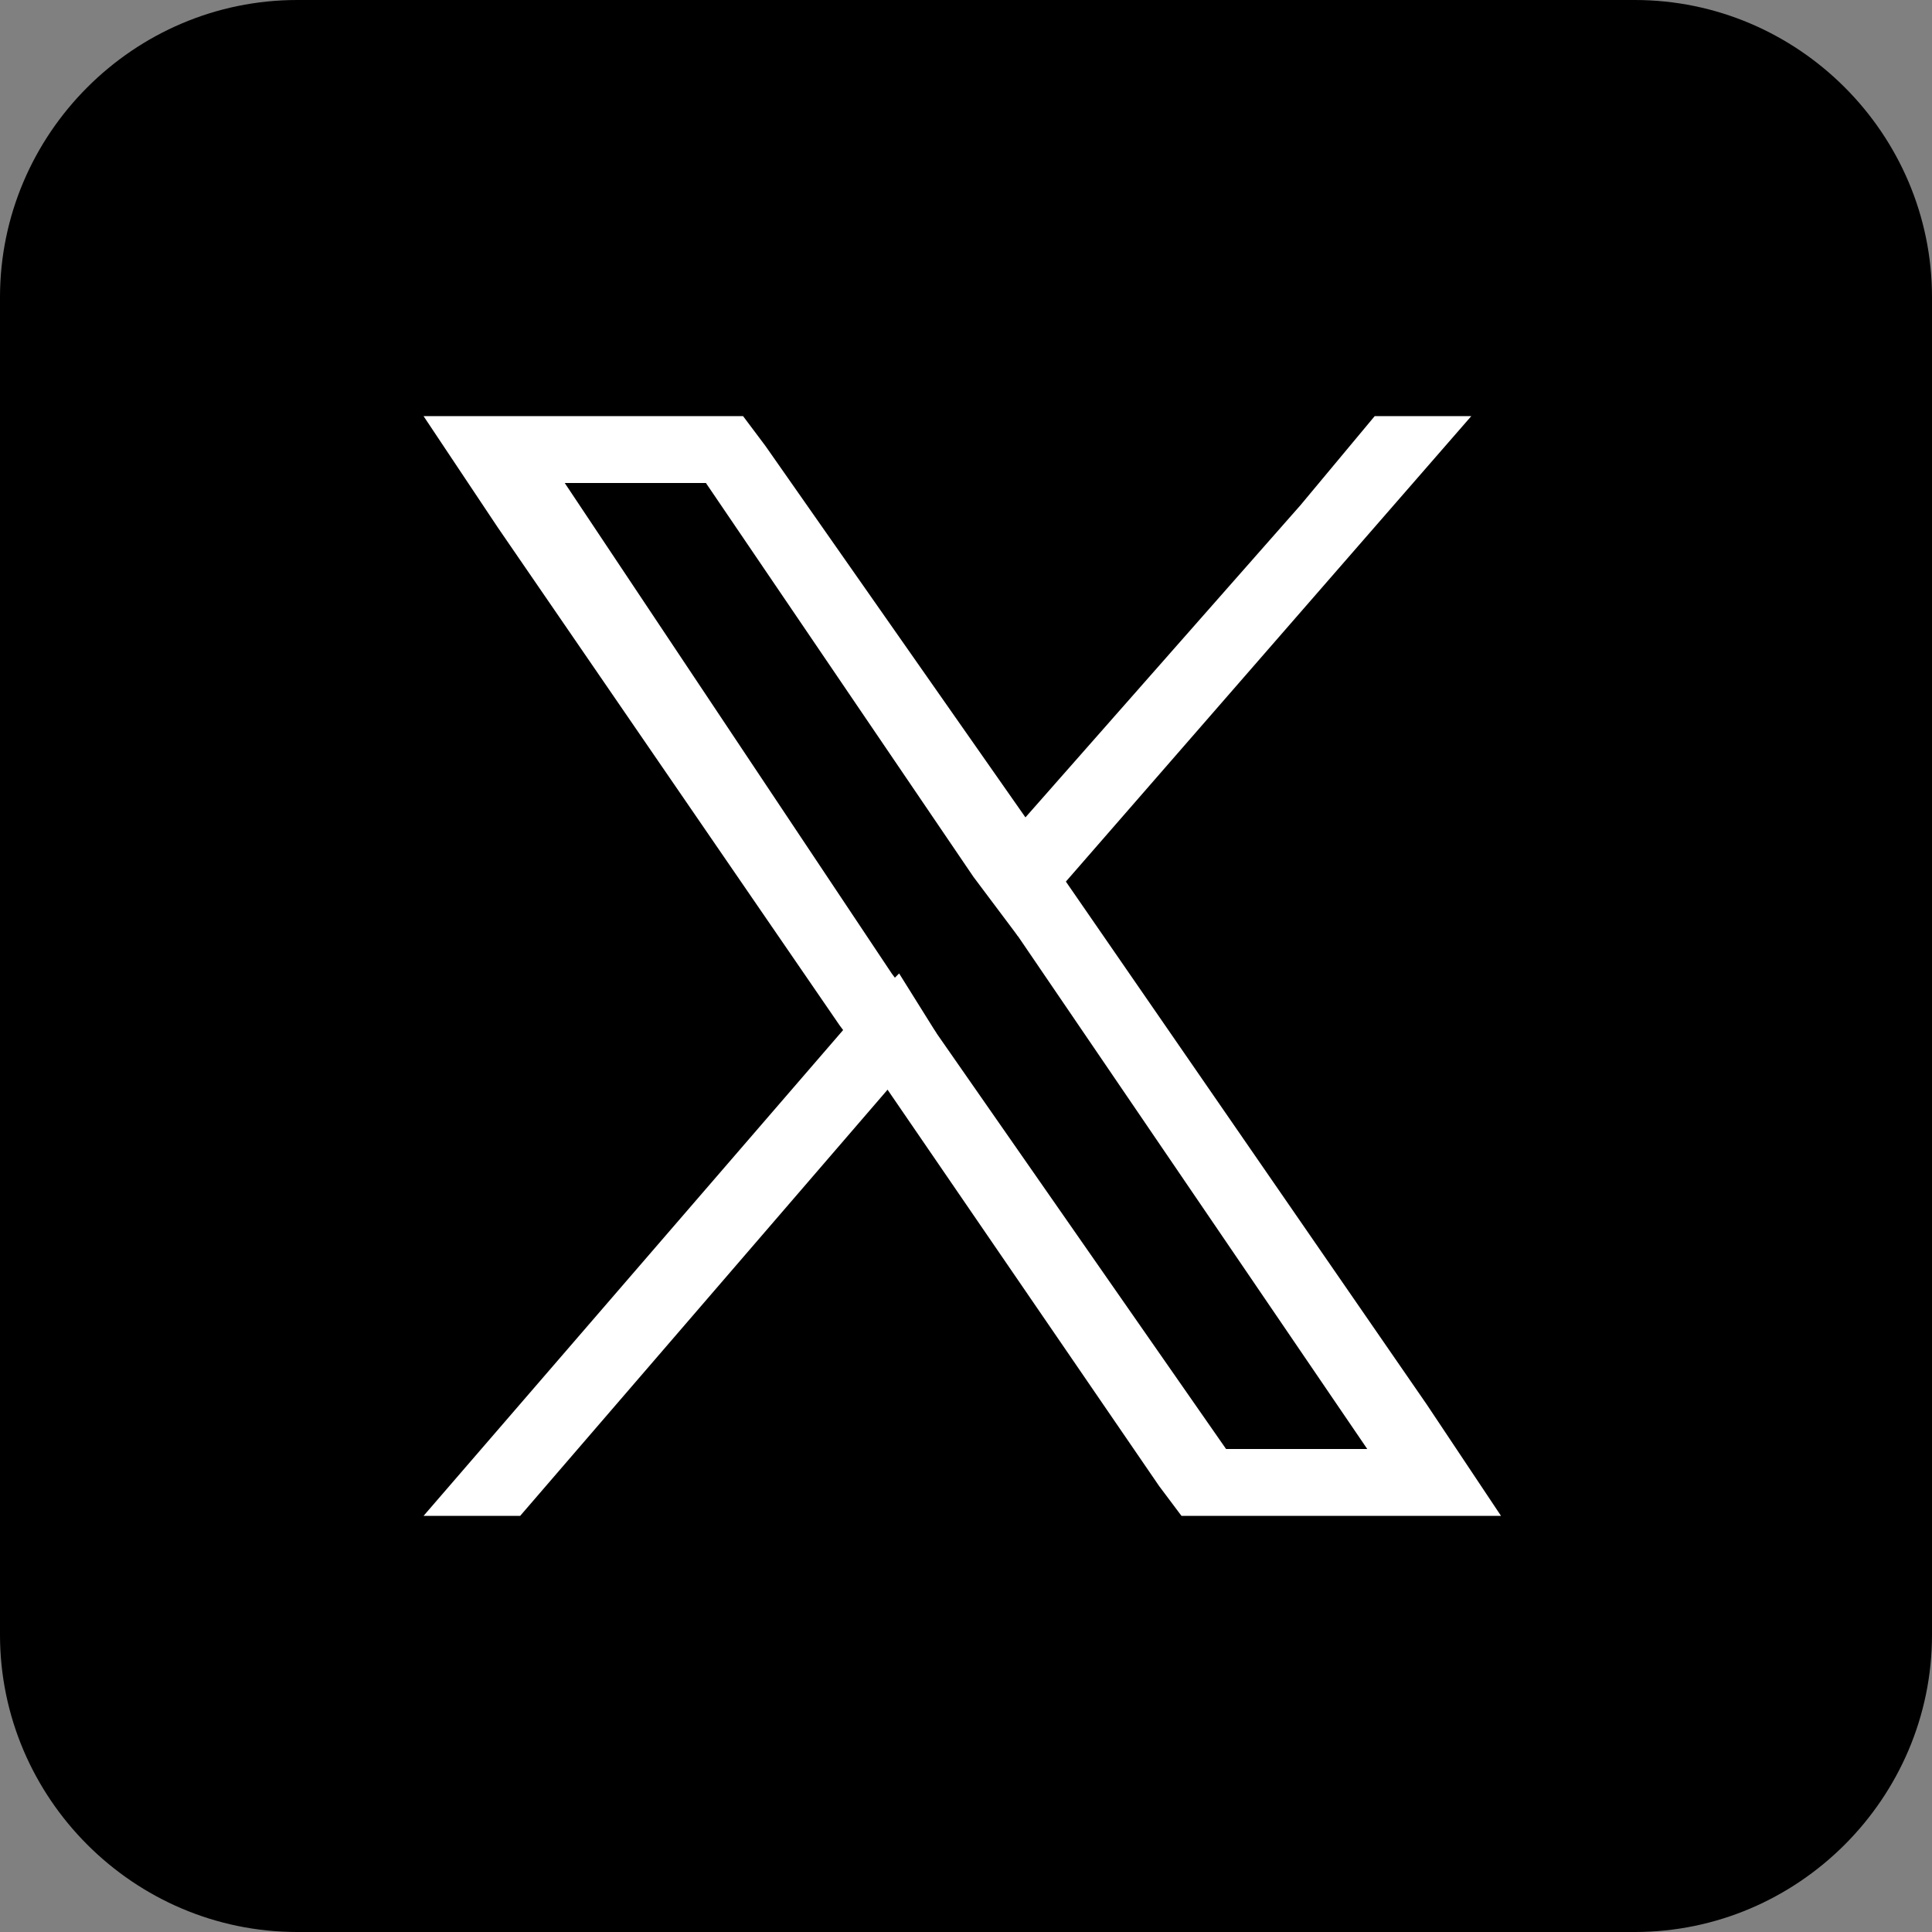 <svg xmlns="http://www.w3.org/2000/svg" xmlns:xlink="http://www.w3.org/1999/xlink" xml:space="preserve" id="Livello_1" x="0" y="0" version="1.1" viewBox="0 0 26 26"><rect x="0" y="0" width="26" height="26" fill="#808080" stroke="none"/><style>.st1{fill:#fff}</style><defs><path id="SVGID_1_" d="M4 0h18c2.2 0 4 1.8 4 4v18c0 2.2-1.8 4-4 4H4c-2.2 0-4-1.8-4-4V4c0-2.2 1.8-4 4-4z"/></defs><clipPath id="SVGID_00000106136753267263632370000014558450264531820723_"><use xlink:href="#SVGID_1_" overflow="visible"/></clipPath><g clip-path="url(#SVGID_00000106136753267263632370000014558450264531820723_)"><path d="M0 0h26v26H0z"/><path d="M19.2 18.9l-4.9-7.1-.5-.8-3.5-5-.3-.4H5.7l1 1.5 4.6 6.7.6.8 3.7 5.4.3.4h4.3l-1-1.5zm-2.7.6l-3.9-5.6-.6-.8-4.4-6.6h1.9l3.6 5.3.6.8 4.7 6.9h-1.9z" class="st1"/><path d="M12.1 13.1l.5.8-.6.7-5 5.8H5.7l5.7-6.6zm7.7-7.5l-5.4 6.2-.7.8-.5-.8.6-.8 3.7-4.2 1-1.2z" class="st1"/></g></svg>
